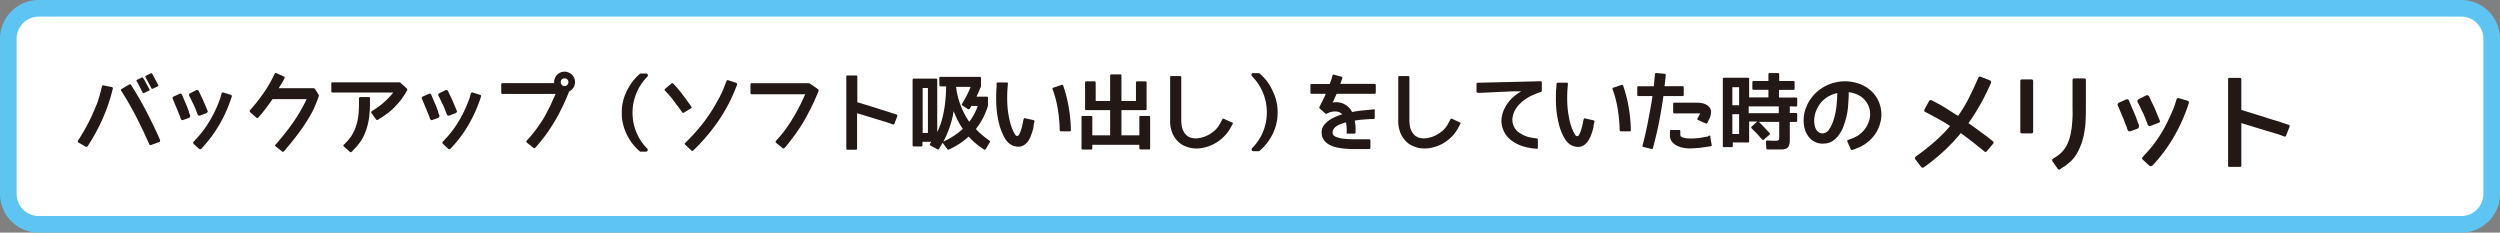 <svg xmlns="http://www.w3.org/2000/svg" viewBox="0 0 451.38 42"><rect x="0" y="0" width="451.38" height="42" fill="#808080" stroke="none"/><defs><style>.cls-1{fill:#fff;}.cls-2{fill:#5ec5f2;}.cls-3{fill:#231815;}</style></defs><title>アセット 6bts-</title><g id="レイヤー_2" data-name="レイヤー 2"><g id="レイヤー_1-2" data-name="レイヤー 1"><rect class="cls-1" x="1.5" y="1.5" width="448.38" height="39" rx="5.5"/><path class="cls-2" d="M444.38,3a4,4,0,0,1,4,4V35a4,4,0,0,1-4,4H7a4,4,0,0,1-4-4V7A4,4,0,0,1,7,3H444.38m0-3H7A7,7,0,0,0,0,7V35a7,7,0,0,0,7,7H444.38a7,7,0,0,0,7-7V7a7,7,0,0,0-7-7Z"/><path class="cls-3" d="M20.37,16a32,32,0,0,1-1.82,5.39,34.3,34.3,0,0,1-2.72,5,.3.3,0,0,1-.36.1l0,0-1.31-.76a.21.21,0,0,1-.12-.16.3.3,0,0,1,.05-.2c.45-.68.88-1.38,1.29-2.12s.8-1.49,1.15-2.25.67-1.54,1-2.33a22.55,22.55,0,0,0,.71-2.39l.17-.68a.34.34,0,0,1,.11-.18.15.15,0,0,1,.18,0l1.55.31A.23.23,0,0,1,20.37,16Zm8.52,9.29a.25.25,0,0,1-.13.34l-1.48.55a.25.25,0,0,1-.34-.16q-1.08-2.46-2.33-4.9c-.84-1.63-1.74-3.2-2.72-4.72-.1-.13-.07-.24.07-.34l1.35-.79a.25.25,0,0,1,.37.1c1,1.56,1.94,3.18,2.8,4.85S28.15,23.54,28.89,25.25Zm-3-11.16L27,16.14a.15.15,0,0,1-.09.22l-.94.44-.12,0s-.07,0-.11-.12-.1-.21-.15-.3l-.16-.3-.34-.67c-.12-.24-.27-.5-.43-.8-.06-.08,0-.15.07-.2l.94-.44C25.72,14,25.8,14,25.85,14.09Zm1.62-.76,1.07,2,0,0a.15.15,0,0,1-.09.21l-.91.44a.18.18,0,0,1-.25-.11l-1.07-2a.16.16,0,0,1,.05-.21s0,0,0,0h0l.88-.44A.18.18,0,0,1,27.47,13.33Z"/><path class="cls-3" d="M34.2,21.25l-1.12.41a.25.25,0,0,1-.25,0,.37.37,0,0,1-.16-.17l-.06-.13a1.62,1.62,0,0,1-.06-.17,1.36,1.36,0,0,0-.07-.22c-.11-.25-.21-.51-.32-.79l-.34-.83c-.14-.32-.28-.65-.42-1l-.22-.52a.29.29,0,0,1,0-.24.33.33,0,0,1,.18-.17l1.1-.49a.25.25,0,0,1,.24,0,.3.3,0,0,1,.16.17l.22.51c.15.38.31.74.45,1.07a9.18,9.18,0,0,1,.35.85c.05.12.09.24.13.33a2.3,2.3,0,0,0,.09.25l0,.08a.14.14,0,0,0,0,.07l0,0a0,0,0,0,0,0,0l.22.53a.29.29,0,0,1,0,.24A.33.33,0,0,1,34.2,21.25Zm3.07-.82-1.17.44a.33.33,0,0,1-.41-.18l-.23-.6c-.11-.29-.22-.57-.33-.83a7.86,7.86,0,0,0-.35-.71l-.34-.73-.29-.55a.43.43,0,0,1,0-.25.3.3,0,0,1,.17-.18l1.13-.57a.37.37,0,0,1,.25,0,.39.39,0,0,1,.19.17l.25.55c.13.25.25.5.37.75l.35.79.38.91.25.6C37.55,20.18,37.48,20.31,37.27,20.43Zm-.91,6.4a.35.35,0,0,1-.21.1.46.46,0,0,1-.24-.08L35,26a.36.36,0,0,1-.13-.23.25.25,0,0,1,.11-.21l.43-.47a18.51,18.51,0,0,0,1.89-2.37,22.94,22.94,0,0,0,1.32-2.28q.53-1.08.81-1.8c.19-.48.3-.77.34-.89L40,16.9a.22.22,0,0,1,.14-.18.33.33,0,0,1,.24,0l1.27.39a.23.23,0,0,1,.18.14.28.28,0,0,1,0,.25,25.57,25.57,0,0,1-2.22,5A23.14,23.14,0,0,1,36.36,26.83Z"/><path class="cls-3" d="M56.46,20.05a31.18,31.18,0,0,1-2.4,3.79c-.88,1.19-1.82,2.36-2.81,3.49a.22.22,0,0,1-.15.08.24.24,0,0,1-.16-.05l-1.19-.95a.19.19,0,0,1,0-.3,42.88,42.88,0,0,0,3.12-3.92,28.54,28.54,0,0,0,2.49-4.29H49.21c-.41.58-.83,1.15-1.24,1.7s-.87,1.1-1.35,1.64a.35.35,0,0,1-.16.08.24.24,0,0,1-.15-.06l-1.14-1a.17.17,0,0,1-.08-.14.18.18,0,0,1,0-.15,37.23,37.23,0,0,0,2.51-3.18,24.14,24.14,0,0,0,2-3.49.2.2,0,0,1,.13-.1.25.25,0,0,1,.17,0l1.37.62a.2.2,0,0,1,.11.11.28.28,0,0,1,0,.18c-.16.31-.33.62-.51.92s-.36.6-.55.9h6.27a.32.32,0,0,1,.31.17l.63,1a.46.46,0,0,1,0,.36A25,25,0,0,1,56.46,20.05Z"/><path class="cls-3" d="M73.51,16.3a2.7,2.7,0,0,0-.17.31q-.11.2-.27.45l-.38.57a6.33,6.33,0,0,1-.5.65,17.89,17.89,0,0,1-1.38,1.48,12.39,12.39,0,0,1-2,1.49l-.61.4a.47.47,0,0,1-.17,0q-.09,0-.15-.12l-.84-1.14a.29.29,0,0,1,0-.18.2.2,0,0,1,.09-.13l.62-.41a11.65,11.65,0,0,0,1.95-1.55A13.52,13.52,0,0,0,71,16.71H60.05c-.16,0-.23-.08-.23-.24v-1.4c0-.14.07-.21.23-.21h12a.36.36,0,0,1,.3.12l1.1,1A.28.28,0,0,1,73.51,16.3ZM66.8,17.75v.56c0,.69,0,1.4-.08,2.13a11.88,11.88,0,0,1-.36,2.2,10.25,10.25,0,0,1-.82,2.17A8.88,8.88,0,0,1,64,26.87l-.51.53q-.18.18-.33,0l-1.08-.95A.26.26,0,0,1,62,26.3a.19.19,0,0,1,.07-.16l.51-.52a7.22,7.22,0,0,0,1.13-1.52,8.18,8.18,0,0,0,.69-1.7,10.42,10.42,0,0,0,.34-1.91c.06-.68.08-1.4.08-2.18v-.56c0-.15.09-.22.25-.22h1.48A.19.19,0,0,1,66.8,17.75Z"/><path class="cls-3" d="M79.2,21.25l-1.12.41a.25.25,0,0,1-.25,0,.37.37,0,0,1-.16-.17l-.06-.13a1.62,1.62,0,0,1-.06-.17,1.36,1.36,0,0,0-.07-.22c-.11-.25-.21-.51-.32-.79l-.34-.83c-.14-.32-.28-.65-.42-1l-.22-.52a.29.29,0,0,1,0-.24.33.33,0,0,1,.18-.17l1.1-.49a.26.26,0,0,1,.24,0,.3.3,0,0,1,.16.17l.22.51c.15.38.31.74.45,1.07a9.18,9.18,0,0,1,.35.85c0,.12.09.24.13.33a2.3,2.3,0,0,0,.09.25.59.59,0,0,1,0,.08.14.14,0,0,0,0,.07l0,0a0,0,0,0,0,0,0l.22.53a.29.29,0,0,1,0,.24A.33.33,0,0,1,79.2,21.25Zm3.07-.82-1.17.44a.33.33,0,0,1-.41-.18l-.23-.6c-.11-.29-.22-.57-.33-.83a7.86,7.86,0,0,0-.35-.71l-.34-.73-.29-.55a.43.43,0,0,1,0-.25.3.3,0,0,1,.17-.18l1.13-.57a.37.37,0,0,1,.25,0,.39.39,0,0,1,.19.17l.25.55c.13.25.25.5.37.75l.35.79.38.91.25.6C82.55,20.18,82.48,20.31,82.27,20.43Zm-.91,6.4a.35.35,0,0,1-.21.1.46.46,0,0,1-.24-.08L80,26a.36.36,0,0,1-.13-.23.25.25,0,0,1,.11-.21l.43-.47a18.51,18.51,0,0,0,1.89-2.37,22.94,22.94,0,0,0,1.32-2.28q.53-1.08.81-1.8c.19-.48.3-.77.34-.89L85,16.9a.22.22,0,0,1,.14-.18.33.33,0,0,1,.24,0l1.27.39a.23.23,0,0,1,.18.14.28.28,0,0,1,0,.25,25.57,25.57,0,0,1-2.22,5A23.14,23.14,0,0,1,81.36,26.83Z"/><path class="cls-3" d="M103.82,14.83a1.86,1.86,0,0,1-.29,1,1.83,1.83,0,0,1-.78.68c-.07.19-.18.48-.34.87s-.36.83-.6,1.34-.51,1.07-.82,1.68-.68,1.24-1.07,1.88-.82,1.29-1.29,1.95-1,1.28-1.49,1.89l-.51.57a.22.22,0,0,1-.15.08.21.21,0,0,1-.16-.07l-1.19-.95a.19.19,0,0,1-.08-.16.24.24,0,0,1,0-.16l.52-.56a20.65,20.65,0,0,0,1.64-2.09c.51-.73,1-1.46,1.36-2.17s.75-1.39,1-2,.56-1.19.75-1.65H90.74c-.16,0-.24-.07-.24-.23V15.24a.21.21,0,0,1,.24-.23h9.31s0-.1,0-.18a1.85,1.85,0,0,1,.15-.74,1.75,1.75,0,0,1,.4-.6,1.91,1.91,0,0,1,.6-.4,1.85,1.85,0,0,1,.74-.15,1.75,1.75,0,0,1,.72.15,2.08,2.08,0,0,1,.61.4,2.13,2.13,0,0,1,.41.6A1.85,1.85,0,0,1,103.82,14.83Zm-1.19,0a.65.65,0,0,0-.2-.49.69.69,0,0,0-.5-.19.66.66,0,0,0-.49.19.65.65,0,0,0-.2.49.7.7,0,0,0,.2.49.61.61,0,0,0,.49.22.65.65,0,0,0,.5-.22A.7.7,0,0,0,102.63,14.83Z"/><path class="cls-3" d="M112.26,20.28a8.58,8.58,0,0,1,.91-3.85,9.61,9.61,0,0,1,2.41-3.15.16.16,0,0,1,.12,0h.94a.31.31,0,0,1,.32.19.35.35,0,0,1-.09.38,9.24,9.24,0,0,0-2.66,6.47,9.08,9.08,0,0,0,2.63,6.49.35.35,0,0,1,.09.38.31.31,0,0,1-.32.19h-.91a.16.16,0,0,1-.12,0,9.24,9.24,0,0,1-2.43-3.14A8.72,8.72,0,0,1,112.26,20.28Z"/><path class="cls-3" d="M124.81,19.23a.21.21,0,0,1-.07.34l-1.25.76a.2.2,0,0,1-.33-.08c-.48-.68-1-1.34-1.48-2s-1-1.26-1.6-1.86a.31.31,0,0,1-.08-.19.18.18,0,0,1,.09-.17l1.12-.93a.22.22,0,0,1,.35,0c.6.63,1.17,1.29,1.7,2S124.3,18.51,124.81,19.23Zm8.29-4a30,30,0,0,1-3.26,6.41,34.48,34.48,0,0,1-4.65,5.51.48.48,0,0,1-.19.09.16.16,0,0,1-.19-.09l-1.07-1c-.14-.14-.14-.26,0-.37a35.31,35.31,0,0,0,2.76-3,28.89,28.89,0,0,0,2.35-3.34c.39-.67.77-1.34,1.12-2a16.62,16.62,0,0,0,.93-2.12l.27-.69a.31.31,0,0,1,.12-.14.23.23,0,0,1,.2,0l1.44.47h0a.44.44,0,0,1,.13.14A.22.22,0,0,1,133.1,15.26Z"/><path class="cls-3" d="M147.78,16.46c-.06.17-.16.43-.32.78s-.34.79-.58,1.31-.52,1.07-.84,1.69-.67,1.25-1.07,1.92-.83,1.33-1.31,2-1,1.33-1.52,2l-.5.57a.27.27,0,0,1-.17.08.23.23,0,0,1-.17-.07l-1.17-.95a.2.2,0,0,1-.1-.17.27.27,0,0,1,.06-.17l.51-.57a19,19,0,0,0,1.62-2.08c.49-.72.94-1.44,1.34-2.14s.76-1.38,1.06-2,.56-1.18.76-1.64h-9.63a.22.22,0,0,1-.25-.25V15.26a.22.22,0,0,1,.25-.24H146a.45.45,0,0,1,.26.09l1.44,1,0,0A.31.31,0,0,1,147.78,16.46Z"/><path class="cls-3" d="M162,21l-.51,1.33a.18.18,0,0,1-.12.13.28.28,0,0,1-.18,0l-.7-.26-.57-.18-1.28-.39-1.79-.55-2.1-.64v6.39c0,.13-.08.2-.24.2H153a.18.18,0,0,1-.2-.2v-13c0-.14.06-.21.2-.21h1.55q.24,0,.24.21v4.63l2.41.73,2,.64.82.25.63.19.2.08a.37.37,0,0,0,.16.05h0a.5.5,0,0,0,.15.05l.69.23A.21.21,0,0,1,162,21Z"/><path class="cls-3" d="M169.59,14.1a.19.19,0,0,1,.22-.22h7.09a.19.19,0,0,1,.22.22v1.47s0,0,0,0c-.11.28-.23.57-.36.88s-.28.63-.45,1h1.85a.19.19,0,0,1,.22.21v1.35a.08.08,0,0,1,0,.06,12.37,12.37,0,0,1-2.18,4.22,10.79,10.79,0,0,0,1.14,1.1c.41.34.84.66,1.29,1a.17.17,0,0,1,.09.27L178,26.89a.21.21,0,0,1-.33.09,12.2,12.2,0,0,1-2.77-2.33A13.66,13.66,0,0,1,171.33,27a.22.22,0,0,1-.27-.06l-.87-1.16-.31.53c-.1.17-.22.36-.33.57a.21.21,0,0,1-.31.07l-1.2-.66a.2.2,0,0,1-.13-.14.24.24,0,0,1,0-.21,1.36,1.36,0,0,0,.23-.34h-1.59v.62a.2.2,0,0,1-.22.22H165c-.16,0-.23-.07-.23-.22V14.41c0-.15.07-.22.23-.22H169a.19.19,0,0,1,.22.22v9.43c.21-.43.38-.85.54-1.26a11.06,11.06,0,0,0,.38-1.24,21.07,21.07,0,0,0,.49-2.64c.11-.95.18-2,.2-3.1h-1c-.15,0-.22-.08-.22-.24Zm-2.05,1.79h-.95V24h.95Zm4.64,4.17c-.1.64-.22,1.2-.35,1.7a17.44,17.44,0,0,1-.63,1.89,14.88,14.88,0,0,1-.88,1.92,13.3,13.3,0,0,0,3.52-2.3,12.53,12.53,0,0,1-.92-1.54C172.65,21.2,172.41,20.64,172.18,20.06ZM175,22a10.4,10.4,0,0,0,1.54-2.87h-1.16l-.15.28a1.91,1.91,0,0,1-.14.21.21.21,0,0,1-.14.1.28.28,0,0,1-.18,0l-1-.68a.18.18,0,0,1-.06-.3c.3-.51.58-1,.85-1.53a13.75,13.75,0,0,0,.68-1.53h-2.62A14.11,14.11,0,0,0,175,22Z"/><path class="cls-3" d="M186.5,23.37a8.18,8.18,0,0,1-.25.8,7.61,7.61,0,0,1-.31.79,4.59,4.59,0,0,1-.42.66,2.6,2.6,0,0,1-.54.51,1.83,1.83,0,0,1-.68.31,2,2,0,0,1-.85,0,2.29,2.29,0,0,1-.73-.22,2.64,2.64,0,0,1-.6-.41,2.93,2.93,0,0,1-.47-.53,3.92,3.92,0,0,1-.35-.56,10.14,10.14,0,0,1-.87-2.22,18,18,0,0,1-.44-2.35,20.16,20.16,0,0,1-.13-2.29c0-.74,0-1.43.07-2l0-.76a.21.21,0,0,1,.23-.21h1.61a.3.3,0,0,1,.16.05.19.19,0,0,1,.05.17l-.06.74c-.05.57-.07,1.2-.07,1.88a18.78,18.78,0,0,0,.11,2.09,17.63,17.63,0,0,0,.38,2.13,9.1,9.1,0,0,0,.74,2c.06.12.14.25.22.38a.51.51,0,0,0,.35.22.38.38,0,0,0,.33-.23,2.74,2.74,0,0,0,.21-.42,10.69,10.69,0,0,0,.38-1.18c0-.21.09-.41.12-.61s.08-.4.13-.61a.58.58,0,0,1,.11-.15c0-.05.1-.05.18,0l1.51.34.15.11a.13.13,0,0,1,0,.17,5.56,5.56,0,0,0-.16.72C186.64,22.86,186.57,23.12,186.5,23.37Zm6.66.34h-1.61a.16.16,0,0,1-.15-.07.29.29,0,0,1-.07-.16,25.38,25.38,0,0,0-.34-3.76,18.92,18.92,0,0,0-.94-3.61.2.2,0,0,1,.14-.28l1.48-.5a.24.24,0,0,1,.3.16,24,24,0,0,1,1,3.94,26,26,0,0,1,.38,4C193.37,23.63,193.3,23.71,193.16,23.71Z"/><path class="cls-3" d="M197.83,18.23h2.61V13.66a.21.21,0,0,1,.24-.23h1.56a.21.21,0,0,1,.24.23v4.57h2.62V14.92c0-.15.07-.23.22-.23h1.48a.2.2,0,0,1,.22.23v4.73c0,.16-.08.24-.22.24h-4.32v4.55h3.23V21.16a.2.2,0,0,1,.22-.23h1.51c.15,0,.22.08.22.23v5.61a.19.19,0,0,1-.22.22h-1.51a.2.2,0,0,1-.22-.22v-.63h-8.49v.63A.2.2,0,0,1,197,27h-1.51a.19.19,0,0,1-.22-.22V21.16c0-.15.07-.23.22-.23H197a.2.2,0,0,1,.22.23v3.28h3.22V19.89h-4.31c-.14,0-.22-.08-.22-.24V14.92a.2.2,0,0,1,.22-.23h1.48c.15,0,.22.08.22.23Z"/><path class="cls-3" d="M222.57,22.36l-.35.65a7.17,7.17,0,0,1-1.37,1.78A7.31,7.31,0,0,1,219,26.08a7.58,7.58,0,0,1-2.07.66,5.63,5.63,0,0,1-2.09-.06,6.64,6.64,0,0,1-1-.35,3.62,3.62,0,0,1-1.16-.8,4.68,4.68,0,0,1-1-1.48,5.76,5.76,0,0,1-.41-2.33V13.94c0-.14.07-.2.19-.2h1.61c.14,0,.21.06.21.2v7.78a6.65,6.65,0,0,0,.08,1,3,3,0,0,0,.3.94,2.64,2.64,0,0,0,.59.78,2.2,2.2,0,0,0,1,.48,3.36,3.36,0,0,0,1.31,0,5.39,5.39,0,0,0,1.44-.47,6,6,0,0,0,1.35-.92,4.51,4.51,0,0,0,1-1.35l.35-.65a.19.19,0,0,1,.28-.08l1.38.64A.19.19,0,0,1,222.57,22.36Z"/><path class="cls-3" d="M230.68,20.28a8.8,8.8,0,0,1-.88,3.88,9.57,9.57,0,0,1-2.45,3.14.16.16,0,0,1-.12,0h-.91a.31.31,0,0,1-.32-.19.35.35,0,0,1,.09-.38,9.09,9.09,0,0,0,2.64-6.49,9.25,9.25,0,0,0-2.67-6.47.35.35,0,0,1-.09-.38.31.31,0,0,1,.33-.19h.93a.16.16,0,0,1,.12,0,9.69,9.69,0,0,1,1.4,1.47,9,9,0,0,1,1,1.68A8.57,8.57,0,0,1,230.68,20.28Z"/><path class="cls-3" d="M248.4,15.39v1.32c0,.15-.07.22-.21.22h-6.85l-.36.78c-.11.26-.24.53-.36.8a3.32,3.32,0,0,1,2.17.33,3.27,3.27,0,0,1,1.33,1.38c.6-.11,1.18-.2,1.73-.26l1.35-.13.86-.09a.15.15,0,0,1,.15.05.24.24,0,0,1,0,.16v1.33a.2.2,0,0,1-.2.22l-.6,0-.81.05-1,.08-1,.14a10.75,10.75,0,0,1,.15,1.08c0,.35,0,.71,0,1.07a.22.22,0,0,1-.23.22H243.3a.2.2,0,0,1-.15-.06.19.19,0,0,1,0-.17,7.7,7.7,0,0,0-.13-1.82,10.21,10.21,0,0,0-1,.33,3.45,3.45,0,0,0-.79.42,1.55,1.55,0,0,0-.49.54,1.2,1.2,0,0,0-.14.64c0,.31.25.54.66.71a5.52,5.52,0,0,0,1.47.33c.6.06,1.22.09,1.84.09s1.17,0,1.63,0l1,0c.15,0,.23.07.23.21v1.34c0,.14-.07.21-.22.21l-1,0-1.48,0c-.54,0-1.08,0-1.62-.05a12.29,12.29,0,0,1-1.6-.21,5.16,5.16,0,0,1-1.39-.46,3.1,3.1,0,0,1-1-.79,2.16,2.16,0,0,1-.48-1.2,2.21,2.21,0,0,1,.63-1.86,4.62,4.62,0,0,1,1.33-1,11.2,11.2,0,0,1,1.75-.71,1.77,1.77,0,0,0-1.11-.5,3,3,0,0,0-1.63.37.27.27,0,0,1-.31,0l-1-.9a.25.25,0,0,1-.06-.32l.45-.88c.21-.41.44-.9.69-1.46h-2.56a.19.19,0,0,1-.22-.22V15.39a.19.19,0,0,1,.22-.22h3.28c0-.17.1-.32.15-.46s.1-.29.16-.43l.17-.65a.21.21,0,0,1,.25-.16l1.36.38a.22.22,0,0,1,.16.08.29.29,0,0,1,0,.16v0c0,.17-.1.34-.17.52l-.18.53h6.15C248.33,15.17,248.4,15.24,248.4,15.39Z"/><path class="cls-3" d="M263.67,22.36l-.35.65A6.94,6.94,0,0,1,262,24.79a7.31,7.31,0,0,1-1.81,1.29,7.58,7.58,0,0,1-2.07.66,5.63,5.63,0,0,1-2.09-.06,6.64,6.64,0,0,1-1-.35,3.62,3.62,0,0,1-1.16-.8,4.68,4.68,0,0,1-1-1.48,5.76,5.76,0,0,1-.41-2.33V13.94c0-.14.07-.2.19-.2h1.61c.14,0,.21.06.21.2v7.78a6.65,6.65,0,0,0,.08,1,3,3,0,0,0,.3.94,2.82,2.82,0,0,0,.59.78,2.2,2.2,0,0,0,1,.48,3.36,3.36,0,0,0,1.31,0,5.39,5.39,0,0,0,1.44-.47,6,6,0,0,0,1.35-.92,4.51,4.51,0,0,0,1-1.35l.35-.65a.19.19,0,0,1,.28-.08l1.38.64A.19.19,0,0,1,263.67,22.36Z"/><path class="cls-3" d="M278.38,14.89v1.42a.29.29,0,0,1-.13.28h0a13.5,13.5,0,0,0-1.64.64,8.11,8.11,0,0,0-1.55.94,6.33,6.33,0,0,0-1.23,1.25,4,4,0,0,0-.69,1.57,2.8,2.8,0,0,0,1.32,3.07,5.17,5.17,0,0,0,1.42.65,9.77,9.77,0,0,0,1.56.28.22.22,0,0,1,.22.24l0,1.43c0,.15-.07.22-.22.2a12,12,0,0,1-1.82-.27,7.52,7.52,0,0,1-1.76-.63,6,6,0,0,1-1.49-1.06,4.25,4.25,0,0,1-1-1.57,4.21,4.21,0,0,1-.25-2.06,5.67,5.67,0,0,1,.65-1.92A6.44,6.44,0,0,1,273,17.72a8.51,8.51,0,0,1,1.68-1.23l-1.46,0-1.59.07-1.57.07-1.41.07-1.12.05-.69,0c-.16,0-.25-.08-.25-.25V15.14c0-.14.08-.2.24-.2l11.31-.27a.28.28,0,0,1,.18.06A.19.19,0,0,1,278.38,14.89Z"/><path class="cls-3" d="M287.6,23.37a8.18,8.18,0,0,1-.25.8A7.61,7.61,0,0,1,287,25a4.59,4.59,0,0,1-.42.66,2.6,2.6,0,0,1-.54.51,1.83,1.83,0,0,1-.68.31,2,2,0,0,1-.85,0,2.29,2.29,0,0,1-.73-.22,2.64,2.64,0,0,1-.6-.41,2.93,2.93,0,0,1-.47-.53,3.92,3.92,0,0,1-.35-.56,10.14,10.14,0,0,1-.87-2.22,18,18,0,0,1-.44-2.35,20.16,20.16,0,0,1-.13-2.29c0-.74,0-1.43.07-2l.05-.76a.21.21,0,0,1,.23-.21h1.61a.3.3,0,0,1,.16.05.19.19,0,0,1,.05.17l-.06.74c-.05.57-.07,1.2-.07,1.88a18.78,18.78,0,0,0,.11,2.09,17.63,17.63,0,0,0,.38,2.13,9.1,9.1,0,0,0,.74,2c.06.12.14.25.22.38a.51.51,0,0,0,.35.22.38.38,0,0,0,.33-.23,2.74,2.74,0,0,0,.21-.42,10.69,10.69,0,0,0,.38-1.18c0-.21.09-.41.12-.61s.08-.4.13-.61a.58.58,0,0,1,.11-.15c0-.05.1-.05.18,0l1.51.34.15.11a.13.13,0,0,1,0,.17,5.56,5.56,0,0,0-.16.72C287.74,22.86,287.67,23.12,287.6,23.37Zm6.66.34h-1.61a.16.16,0,0,1-.15-.07.29.29,0,0,1-.07-.16,25.38,25.38,0,0,0-.34-3.76,18.92,18.92,0,0,0-.94-3.61.2.2,0,0,1,.14-.28l1.48-.5a.24.24,0,0,1,.3.16,24,24,0,0,1,1,3.94,26,26,0,0,1,.38,4C294.47,23.63,294.4,23.71,294.26,23.71Z"/><path class="cls-3" d="M304,15.79V17.1c0,.17-.08.25-.22.25h-3.45c-.22,1.6-.49,3.16-.79,4.71s-.68,3.1-1.1,4.68a.2.2,0,0,1-.24.16l-1.45-.36q-.25,0-.18-.27c.38-1.49.73-3,1-4.44s.58-3,.79-4.48h-2.53c-.15,0-.22-.08-.22-.25V15.79a.19.19,0,0,1,.22-.22h2.78c0-.27.05-.52.07-.75s0-.48.06-.73l.07-.69q0-.24.27-.21l1.46.12a.22.22,0,0,1,.21.25c0,.34-.07.68-.1,1s-.07.66-.12,1h3.21A.2.2,0,0,1,304,15.79Zm4.8,9,.24,1.34a.18.18,0,0,1,0,.19.28.28,0,0,1-.15.08l-1.07.16-1.07.15c-.36,0-.72.06-1.08.07a9.92,9.92,0,0,1-1.09,0,5.77,5.77,0,0,1-1.06-.19,3.67,3.67,0,0,1-1-.43,2.51,2.51,0,0,1-.74-.71,1.8,1.8,0,0,1-.27-1.06l0-.69c0-.15.07-.23.22-.23h1.45a.18.18,0,0,1,.2.23,2.72,2.72,0,0,1,0,.28,1.6,1.6,0,0,0,0,.31.85.85,0,0,0,.05.24.21.21,0,0,0,.12.15,1.38,1.38,0,0,0,.41.18l.44.09a6.11,6.11,0,0,0,1,.06,9.2,9.2,0,0,0,1-.06c.35,0,.7-.08,1-.14s.69-.12,1-.17A.2.2,0,0,1,308.82,24.74Zm.12-4.57a2.92,2.92,0,0,1-.19,1c-.07.17-.15.33-.23.49s-.16.32-.24.46-.18.18-.29.12l-1.4-.63a.19.19,0,0,1-.08-.29l.32-.56c.1-.19.14-.3.12-.34a.38.38,0,0,0-.18,0h-4.44a.19.19,0,0,1-.17-.07.33.33,0,0,1-.05-.16V18.77a.2.2,0,0,1,.22-.23h4.12a4.56,4.56,0,0,1,.8.07,2.82,2.82,0,0,1,.79.26,1.78,1.78,0,0,1,.62.5A1.35,1.35,0,0,1,308.94,20.17Z"/><path class="cls-3" d="M323.15,19.21V20.4h1.13c.14,0,.21.07.21.22v1.17c0,.15-.07.22-.21.22h-1.13v2.51c0,.17,0,.34,0,.5s0,.33,0,.49a2.42,2.42,0,0,1-.12.68,1.18,1.18,0,0,1-.25.45,1,1,0,0,1-.41.23,2,2,0,0,1-.66.12l-.36,0h-.6l-.62,0-1,0a.26.26,0,0,1-.15-.07.15.15,0,0,1-.07-.14l-.06-1.15a.23.23,0,0,1,.06-.2.19.19,0,0,1,.19-.07l.86.05.47,0a1.41,1.41,0,0,0,.71-.11c.07-.06.1-.28.1-.66V22h-3.69c.35.32.68.66,1,1s.63.68.93,1a.22.22,0,0,1,0,.33l-1,.86a.2.2,0,0,1-.32,0l-.89-1c-.31-.32-.63-.64-1-1a.21.21,0,0,1,0-.34l1-.91h-1.46v3.56a.2.2,0,0,1-.22.22h-2.73v.62c0,.15-.07.23-.22.23h-1.35a.21.21,0,0,1-.23-.23V14.26a.21.21,0,0,1,.23-.23h4.3a.2.2,0,0,1,.22.23v3.33h3.48V16.21h-2.68c-.15,0-.22-.08-.22-.23V14.86c0-.15.07-.23.22-.23h2.68V13.41a.2.2,0,0,1,.22-.22H321c.16,0,.24.08.24.22v1.22h2.56c.15,0,.22.08.22.23V16c0,.15-.07.23-.22.23H321.2v1.38h3.08c.14,0,.21.07.21.22V19c0,.16-.07.23-.21.23ZM314,19V15.74h-1.22V19Zm-1.22,5.19H314V20.62h-1.22Zm2.95-3.75h5.43V19.21h-5.43Z"/><path class="cls-3" d="M337.22,25.64a6,6,0,0,1-1.31.85c-.45.21-.93.4-1.44.58a.25.25,0,0,1-.32-.14l-.6-1.36v0c-.05-.16,0-.27.13-.31l.57-.21a4.41,4.41,0,0,0,.56-.23l.52-.27a3.91,3.91,0,0,0,.49-.34A5,5,0,0,0,337,22.87a4.61,4.61,0,0,0,.6-1.61,4.17,4.17,0,0,0-.09-1.74,3.69,3.69,0,0,0-.76-1.39,3.78,3.78,0,0,0-1.28-1,5.25,5.25,0,0,0-1.68-.48c0,.88-.06,1.78-.13,2.7a12.2,12.2,0,0,1-.59,2.79l-.14.42a5.88,5.88,0,0,1-.21.55,6.53,6.53,0,0,1-.29.6c-.12.21-.25.41-.39.62a4.48,4.48,0,0,1-1.09,1.08,3,3,0,0,1-1.59.51,3.14,3.14,0,0,1-1.56-.25,3.22,3.22,0,0,1-1.14-.85,4,4,0,0,1-.71-1.23,5.49,5.49,0,0,1-.29-1.45,6.46,6.46,0,0,1,.52-2.94,7.13,7.13,0,0,1,1.79-2.54,7.42,7.42,0,0,1,1.79-1.21,7.71,7.71,0,0,1,2-.65,7.59,7.59,0,0,1,2.13-.08,7.88,7.88,0,0,1,2.1.52,6.63,6.63,0,0,1,1.82,1.15,5.59,5.59,0,0,1,1.25,1.63,6,6,0,0,1,.59,2,5.28,5.28,0,0,1-.16,2.12,6.13,6.13,0,0,1-.83,1.93A6.31,6.31,0,0,1,337.22,25.64ZM329.3,18A5.07,5.07,0,0,0,328,19.79a4.83,4.83,0,0,0-.44,2v.14a.78.78,0,0,0,0,.14,3.91,3.91,0,0,0,.08.56,2.21,2.21,0,0,0,.24.68,1.63,1.63,0,0,0,.48.56,1.19,1.19,0,0,0,.82.2,1.44,1.44,0,0,0,1-.59,6.38,6.38,0,0,0,.88-1.85,12.36,12.36,0,0,0,.51-2.4c.09-.81.14-1.62.16-2.42a5.72,5.72,0,0,0-1.34.46A4.67,4.67,0,0,0,329.3,18Z"/><path class="cls-3" d="M359.83,26l-1.1,1.28a.37.37,0,0,1-.25.15.27.27,0,0,1-.24-.13c-.7-.56-1.39-1.12-2.08-1.66s-1.4-1.08-2.13-1.61a31.64,31.64,0,0,1-3.13,3.31,37.07,37.07,0,0,1-3.53,2.86.36.36,0,0,1-.26.07.33.33,0,0,1-.23-.12l-1.06-1.39a.37.37,0,0,1-.07-.25.41.41,0,0,1,.13-.23c1.15-.82,2.24-1.68,3.29-2.58a26.33,26.33,0,0,0,2.93-2.95c-.71-.46-1.45-.9-2.21-1.32s-1.52-.83-2.29-1.22a.31.31,0,0,1-.12-.47l.81-1.48a.32.32,0,0,1,.21-.16.33.33,0,0,1,.26,0l.77.41a21.39,21.39,0,0,1,2,1.15l2,1.27a23.7,23.7,0,0,0,2-3.33c.58-1.15,1.13-2.34,1.66-3.56a.44.44,0,0,1,.17-.19.27.27,0,0,1,.25,0l1.67.67a.33.33,0,0,1,.2.18.39.39,0,0,1,0,.26c-.57,1.31-1.18,2.56-1.85,3.76a39.81,39.81,0,0,1-2.22,3.52c.51.35,1,.68,1.41,1l1.16.85c.34.24.61.44.8.59a2.66,2.66,0,0,1,.34.27l.69.55A.32.32,0,0,1,359.83,26Z"/><path class="cls-3" d="M367.09,23.76a.28.28,0,0,1-.31.32h-1.71c-.2,0-.3-.11-.3-.32l0-9.12a.27.27,0,0,1,.3-.3h1.7c.21,0,.32.1.32.3Zm9.48-2.22c0,.72-.1,1.42-.2,2.11a13.65,13.65,0,0,1-.47,2,12,12,0,0,1-.75,1.78A6.34,6.34,0,0,1,374,29a3.47,3.47,0,0,1-.46.41l-.24.21-.27.21a3.48,3.48,0,0,1-.51.34,4.06,4.06,0,0,0-.52.36.28.28,0,0,1-.43,0l-1-1.42a.32.32,0,0,1,.09-.44l.43-.28a2.42,2.42,0,0,0,.42-.29l.39-.29a3.24,3.24,0,0,0,.38-.36,4.94,4.94,0,0,0,.86-1.19,8,8,0,0,0,.55-1.39,14.09,14.09,0,0,0,.36-1.83c.07-.62.12-1.25.15-1.9s0-1.27,0-1.9,0-1.24,0-1.88l0-2.91c0-.2.11-.3.32-.3h1.77c.21,0,.32.1.32.3l0,2.9c0,.68,0,1.37,0,2.07S376.6,20.82,376.57,21.54Z"/><path class="cls-3" d="M386,23.2l-1.34.49a.32.32,0,0,1-.3,0,.41.41,0,0,1-.19-.2l-.07-.16a1.18,1.18,0,0,1-.07-.2q0-.12-.09-.27c-.13-.3-.26-.61-.39-1s-.25-.62-.41-1-.33-.78-.5-1.2l-.27-.63a.34.34,0,0,1,0-.28.4.4,0,0,1,.22-.22l1.31-.58a.33.33,0,0,1,.29,0,.34.34,0,0,1,.19.2l.26.61c.19.46.37.89.55,1.29s.31.73.42,1,.11.28.15.4.08.22.11.3a.24.24,0,0,1,.05.1.19.19,0,0,0,0,.07l0,0s0,0,0,0l.26.64a.36.36,0,0,1,0,.3A.38.38,0,0,1,386,23.2Zm3.69-1-1.41.53a.37.37,0,0,1-.29,0,.33.33,0,0,1-.2-.2l-.28-.72c-.13-.35-.26-.69-.4-1a7.52,7.52,0,0,0-.41-.85l-.41-.88-.35-.66a.62.62,0,0,1,0-.3.32.32,0,0,1,.21-.21l1.35-.69a.4.4,0,0,1,.3,0,.49.49,0,0,1,.23.2l.3.66c.15.3.3.6.44.9s.27.6.42.95.3.71.45,1.09l.3.72C390.05,21.91,390,22.07,389.72,22.21Zm-1.09,7.68a.42.42,0,0,1-.26.12.48.48,0,0,1-.29-.1l-1.14-1.05a.43.43,0,0,1-.15-.28.29.29,0,0,1,.13-.25l.51-.56a21.63,21.63,0,0,0,2.27-2.85,24.64,24.64,0,0,0,1.58-2.72c.42-.87.75-1.59,1-2.17s.36-.93.41-1.07l.32-1a.29.29,0,0,1,.16-.22.48.48,0,0,1,.29,0l1.53.46a.32.32,0,0,1,.22.17.35.35,0,0,1,0,.3,30.38,30.38,0,0,1-2.66,6A28,28,0,0,1,388.63,29.89Z"/><path class="cls-3" d="M413.38,22.88l-.62,1.6a.21.21,0,0,1-.14.16.38.38,0,0,1-.21,0l-.84-.32-.69-.21-1.54-.46L407.2,23l-2.52-.78v7.67c0,.16-.1.24-.28.24h-1.87a.21.21,0,0,1-.24-.24V14.3a.21.21,0,0,1,.24-.24h1.87c.18,0,.28.08.28.24v5.56l2.89.88c.92.28,1.73.54,2.43.77l1,.3.75.23.25.09.19.07h0l.17.05.83.28A.24.24,0,0,1,413.38,22.88Z"/></g></g></svg>